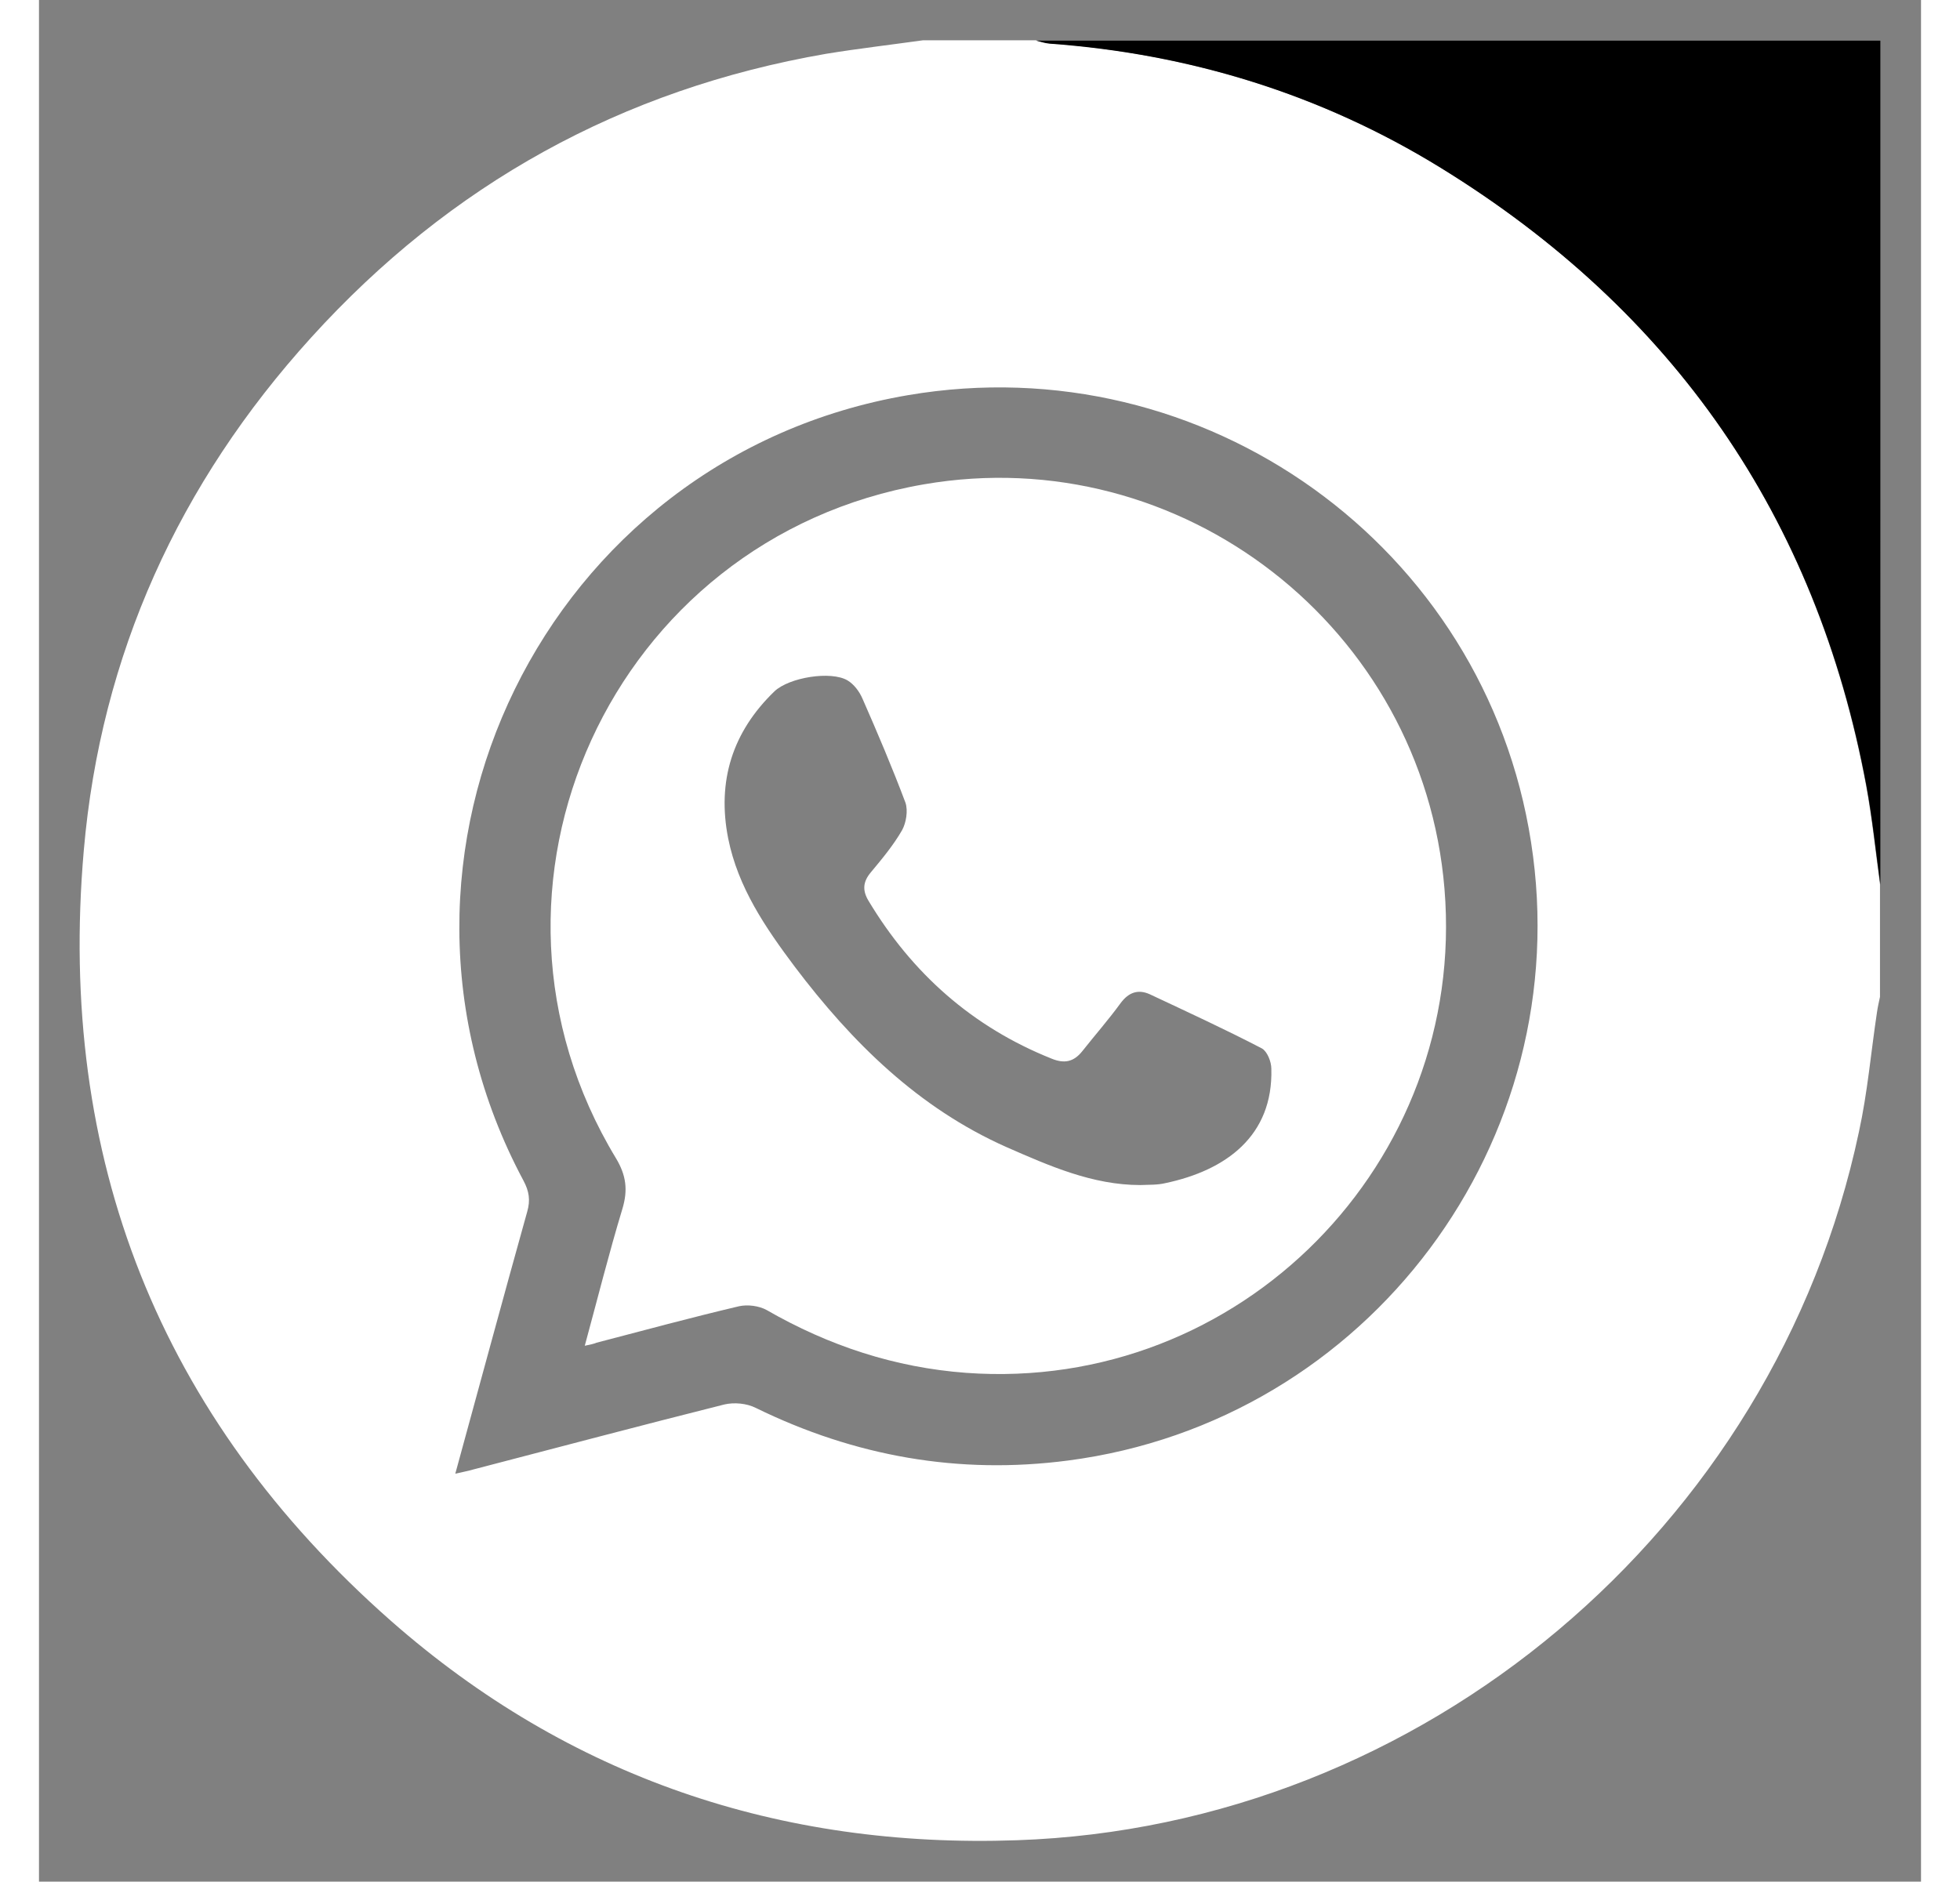 <?xml version="1.0" encoding="utf-8"?>
<!-- Generator: Adobe Illustrator 27.9.0, SVG Export Plug-In . SVG Version: 6.00 Build 0)  -->
<svg fill="#fff" version="1.1" width="22.772" height="21.866" id="Layer_1" xmlns="http://www.w3.org/2000/svg" xmlns:xlink="http://www.w3.org/1999/xlink" x="0px" y="0px"
	 viewBox="0 0 500 500" style="enable-background:new 0 0 500 500;" xml:space="preserve">
<rect x="0" y="0" width="500" height="500" fill="#808080" stroke="none"/>
<style type="text/css">
	.st0{fill:#000;}
</style>
<g id="Zbf9Go_00000111189775211747208190000012857724033091882415_">
	<g>
		<path d="M234.9,10.7c10,0,19.9,0,29.9,0c1.2,0.3,2.4,0.7,3.6,0.8c37.3,2.8,72.1,13.5,103.9,33c61.8,38,99.8,92.7,113.1,164.2
			c1.6,8.7,2.5,17.5,3.7,26.3c0,10,0,19.9,0,29.9c-0.3,1.4-0.6,2.7-0.8,4.1c-1.6,10.6-2.5,21.3-4.8,31.8
			c-22.4,105.7-116,184.5-223.7,188.2c-62.9,2.2-119-16.7-166.3-58.3C32,376.5,4.8,307.7,11.9,226c4.5-52,25.3-97.6,60.4-136.3
			c36.9-40.7,82.5-66,136.8-75.4C217.7,12.9,226.3,11.9,234.9,10.7z M110.6,391.6c2.1-0.5,3.4-0.7,4.7-1.1
			c22.3-5.8,44.5-11.7,66.8-17.3c2.6-0.6,5.9-0.3,8.3,0.9c26.3,12.9,54,17.8,83,14c79.8-10.4,135.4-84.9,123-164.3
			C384.2,145.1,309.6,91.6,230.9,105c-96.3,16.4-148.3,122.5-102.2,208.7c1.5,2.8,1.9,5.2,1,8.3
			C123.3,344.9,117.1,367.9,110.6,391.6z"/>
		<path class="st0" d="M489.2,235.1c-1.2-8.8-2.1-17.6-3.7-26.3c-13.3-71.5-51.4-126.2-113.1-164.2c-31.8-19.6-66.7-30.3-103.9-33
			c-1.2-0.1-2.4-0.5-3.6-0.8c74.8,0,149.6,0,224.3,0C489.2,85.5,489.2,160.3,489.2,235.1z"/>
		<path d="M145,357.6c3.4-12.5,6.4-24.5,10-36.4c1.5-5,1-8.9-1.7-13.4c-43.6-72-1.1-164.8,81.8-179.1
			c68.4-11.8,132.6,38.1,138.3,107.5c6,72.8-54.3,133.9-127.1,128.6c-18.9-1.4-36.5-7.2-53-16.7c-2-1.1-5-1.5-7.3-1
			c-12.7,3-25.3,6.4-37.9,9.7C147.4,357.1,146.5,357.3,145,357.6z M292.6,314.9c2.3-0.1,4.5,0,6.6-0.5c16.2-3.4,28.7-12.6,28.2-30.4
			c0-1.9-1.1-4.6-2.5-5.4c-9.8-5.1-19.8-9.7-29.8-14.4c-3.1-1.4-5.6-0.5-7.7,2.3c-3.2,4.4-6.8,8.5-10.2,12.8c-2.3,2.9-4.8,3.4-8.2,2
			c-21-8.4-37-22.6-48.6-41.9c-1.7-2.8-1.5-5.1,0.6-7.6c3-3.6,6-7.2,8.3-11.2c1.1-2,1.6-5.2,0.9-7.3c-3.5-9.3-7.4-18.5-11.4-27.6
			c-0.8-1.9-2.3-3.9-4-4.9c-4.4-2.6-15.5-0.8-19.4,2.9c-11.2,10.8-15.3,23.9-12.3,39.1c2.6,13,9.9,23.7,17.7,34.1
			c15.2,20.1,32.8,37.5,56.2,47.9C268.4,309.8,279.9,314.9,292.6,314.9z"/>
	</g>
</g>
</svg>

